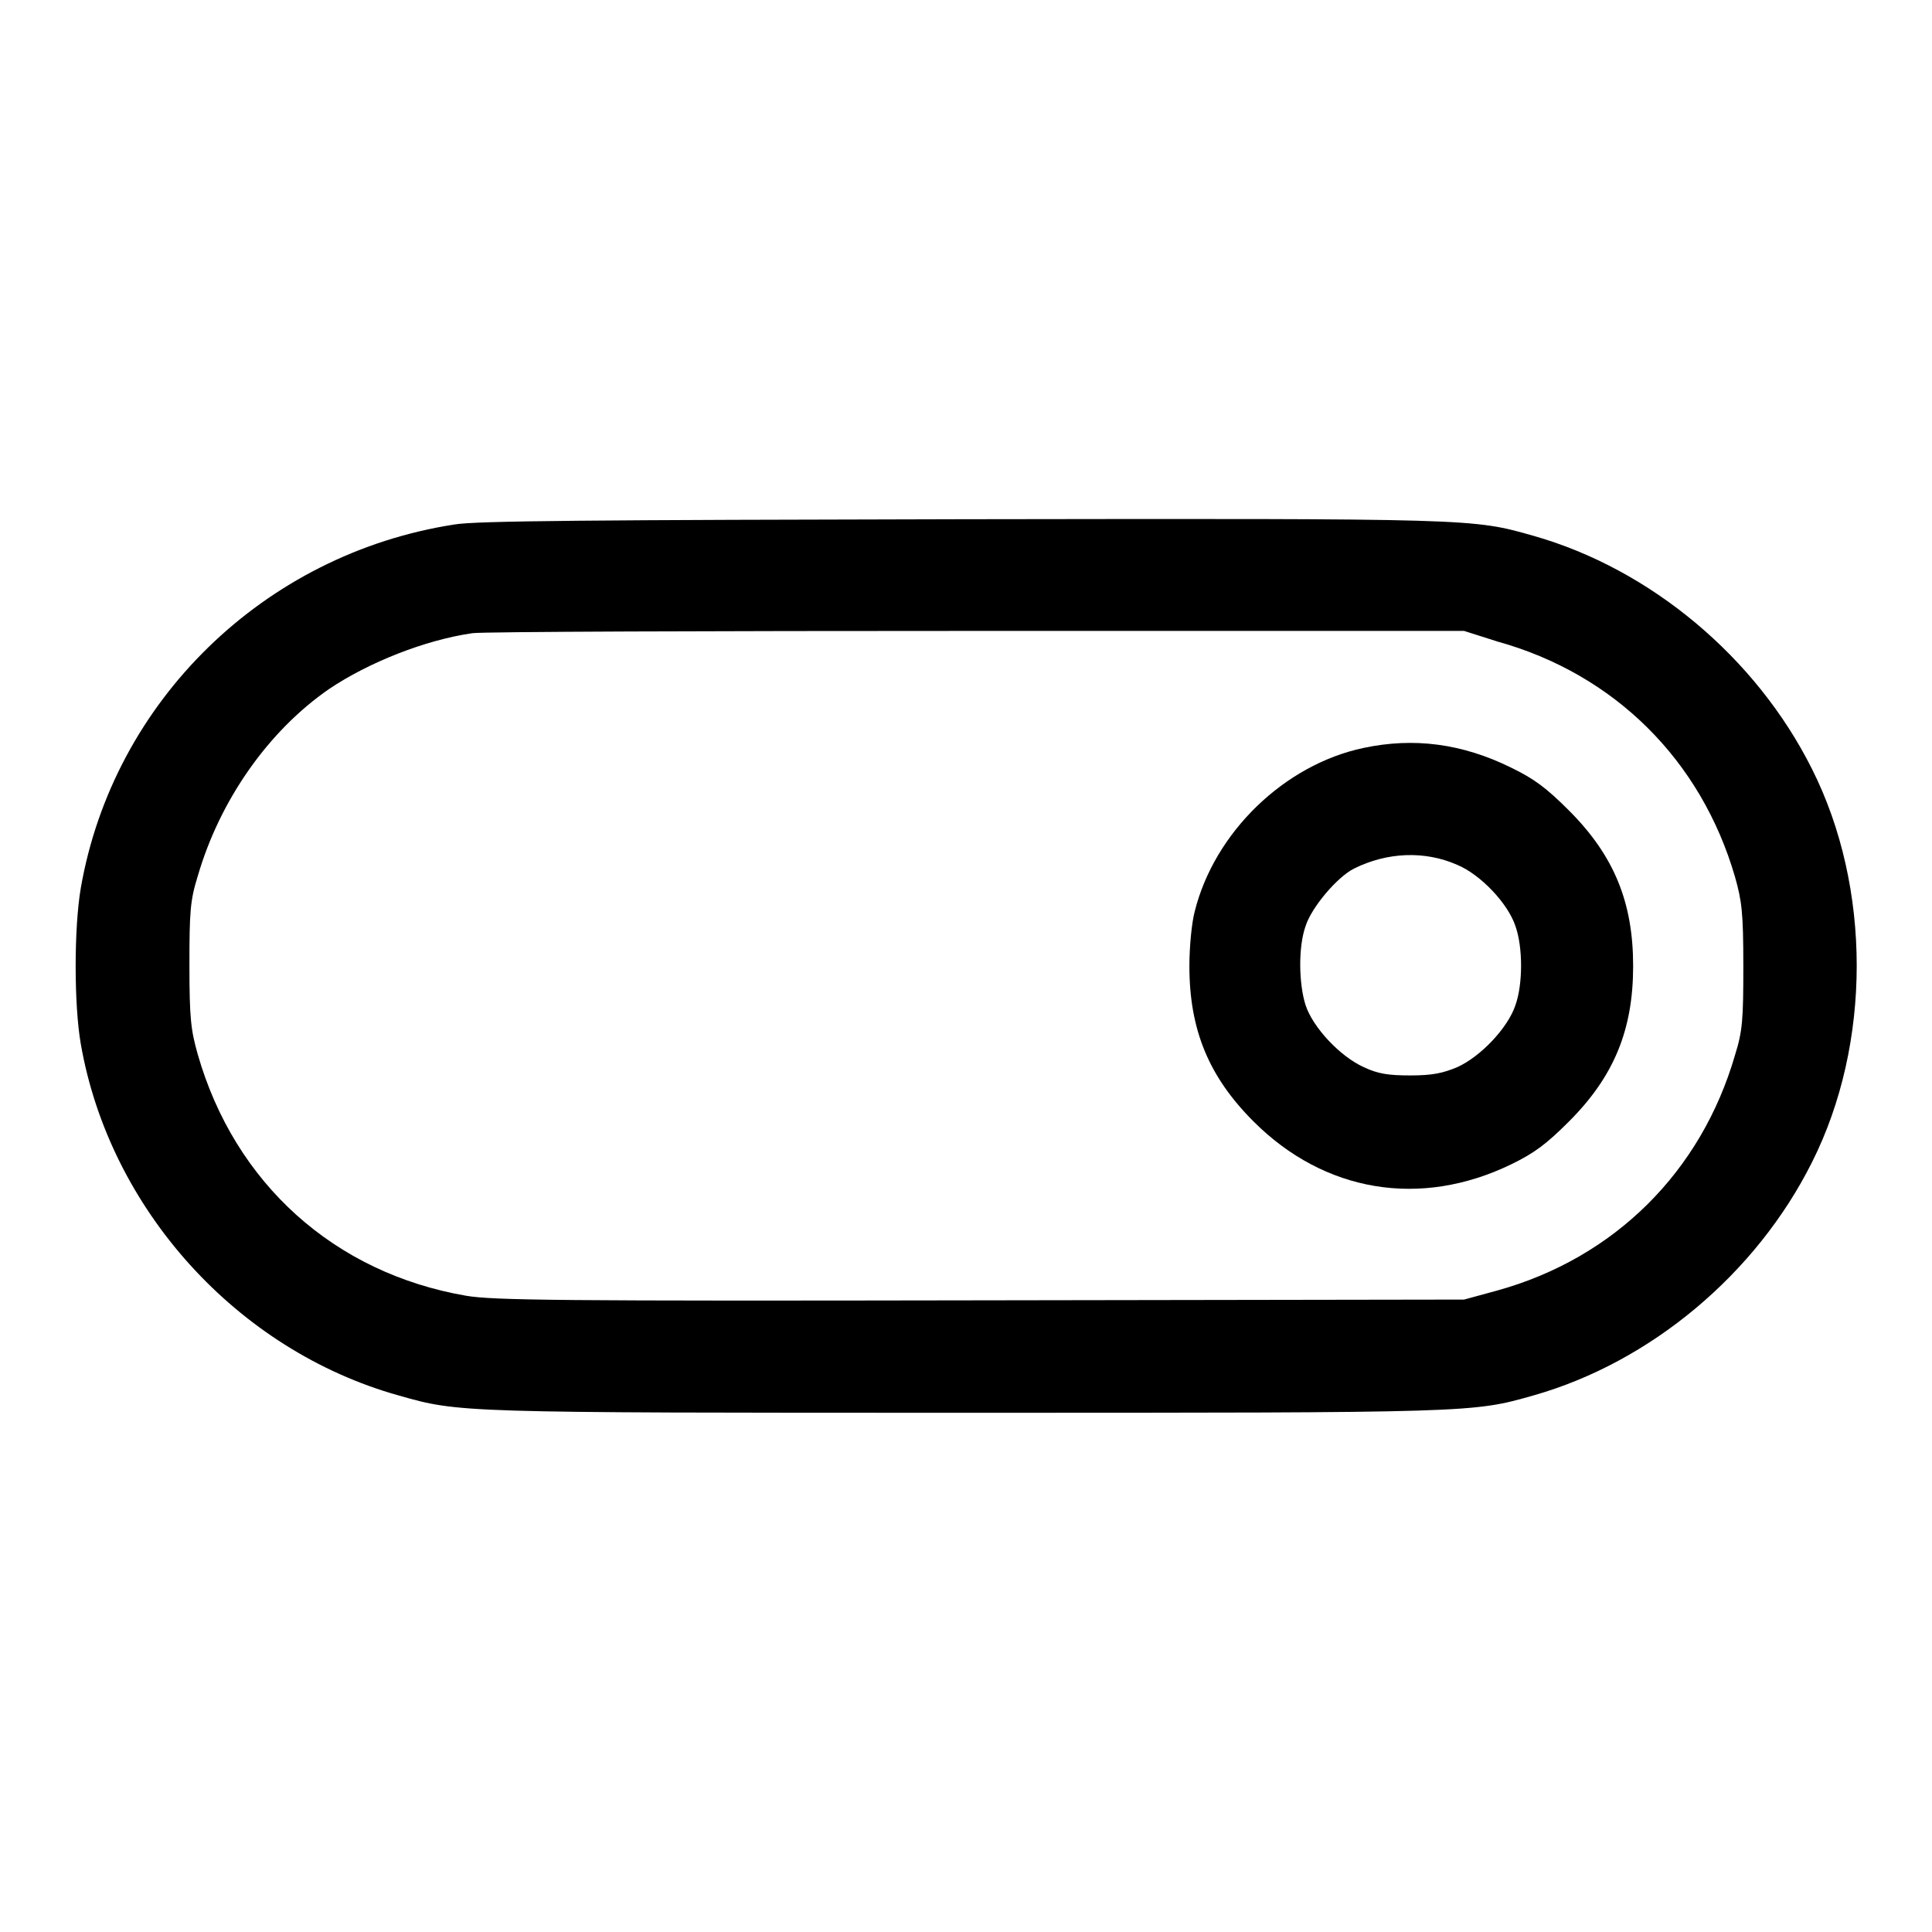 <?xml version="1.0" encoding="utf-8"?>
<!-- Svg Vector Icons : http://www.onlinewebfonts.com/icon -->
<!DOCTYPE svg PUBLIC "-//W3C//DTD SVG 1.1//EN" "http://www.w3.org/Graphics/SVG/1.1/DTD/svg11.dtd">
<svg version="1.1" xmlns="http://www.w3.org/2000/svg" xmlns:xlink="http://www.w3.org/1999/xlink" x="0px" y="0px" viewBox="0 0 256 256" enable-background="new 0 0 256 256" xml:space="preserve">
<g><g><g><path fill="#000000" d="M60.2,69.5C35,73.4,15,92.9,10.7,117.7c-0.9,5.3-0.9,15.4,0,20.6c3.8,21.9,20.7,40.6,42.1,46.6c8.1,2.3,7.8,2.3,75.2,2.3s67.1,0,75.2-2.3c15.5-4.4,29.5-16.1,36.9-30.9c7.9-15.7,7.9-36.4,0-52.1c-7.4-14.8-21.4-26.5-36.9-30.9c-8.1-2.3-7.7-2.3-75.7-2.2C78.9,68.9,63,69,60.2,69.5z M198.4,85c15.5,4.3,27,15.7,31.5,31.2c0.9,3.2,1.1,4.7,1.1,11.8c0,7.1-0.1,8.6-1.1,11.8c-4.5,15.5-16,26.9-31.5,31.2l-4.4,1.2l-64,0.1c-55.9,0.1-64.6,0-68.2-0.6c-17.5-3-30.7-14.9-35.6-32c-0.9-3.2-1.1-4.7-1.1-11.8s0.1-8.6,1.1-11.8c2.9-10,9.3-19.2,17.4-24.8c5.2-3.5,12.7-6.5,19-7.4c1.3-0.2,31.4-0.3,66.9-0.3l64.5,0L198.4,85z"/><path fill="#000000" d="M180.7,99.1c-10.5,2.2-19.8,11.2-22.4,21.7c-0.4,1.5-0.7,4.7-0.7,7.2c0,8.5,2.6,14.7,8.5,20.6c9.4,9.4,22.1,11.5,34.1,5.7c3.1-1.5,4.7-2.7,7.7-5.7c6-6,8.5-12.2,8.5-20.6c0-8.4-2.5-14.6-8.5-20.6c-3-3-4.6-4.2-7.7-5.7C193.7,98.5,187.3,97.7,180.7,99.1z M193.1,114.6c3.1,1.3,6.7,5.1,7.7,8.1c1,2.8,1,7.7,0,10.5c-1,3-4.6,6.8-7.7,8.2c-1.9,0.8-3.3,1.1-6.2,1.1s-4.3-0.2-6.2-1.1c-3.1-1.4-6.7-5.2-7.7-8.2c-0.9-2.8-1-7.7,0-10.5c0.8-2.5,4.2-6.5,6.4-7.6C183.8,112.9,188.8,112.7,193.1,114.6z"/></g></g></g>
</svg>